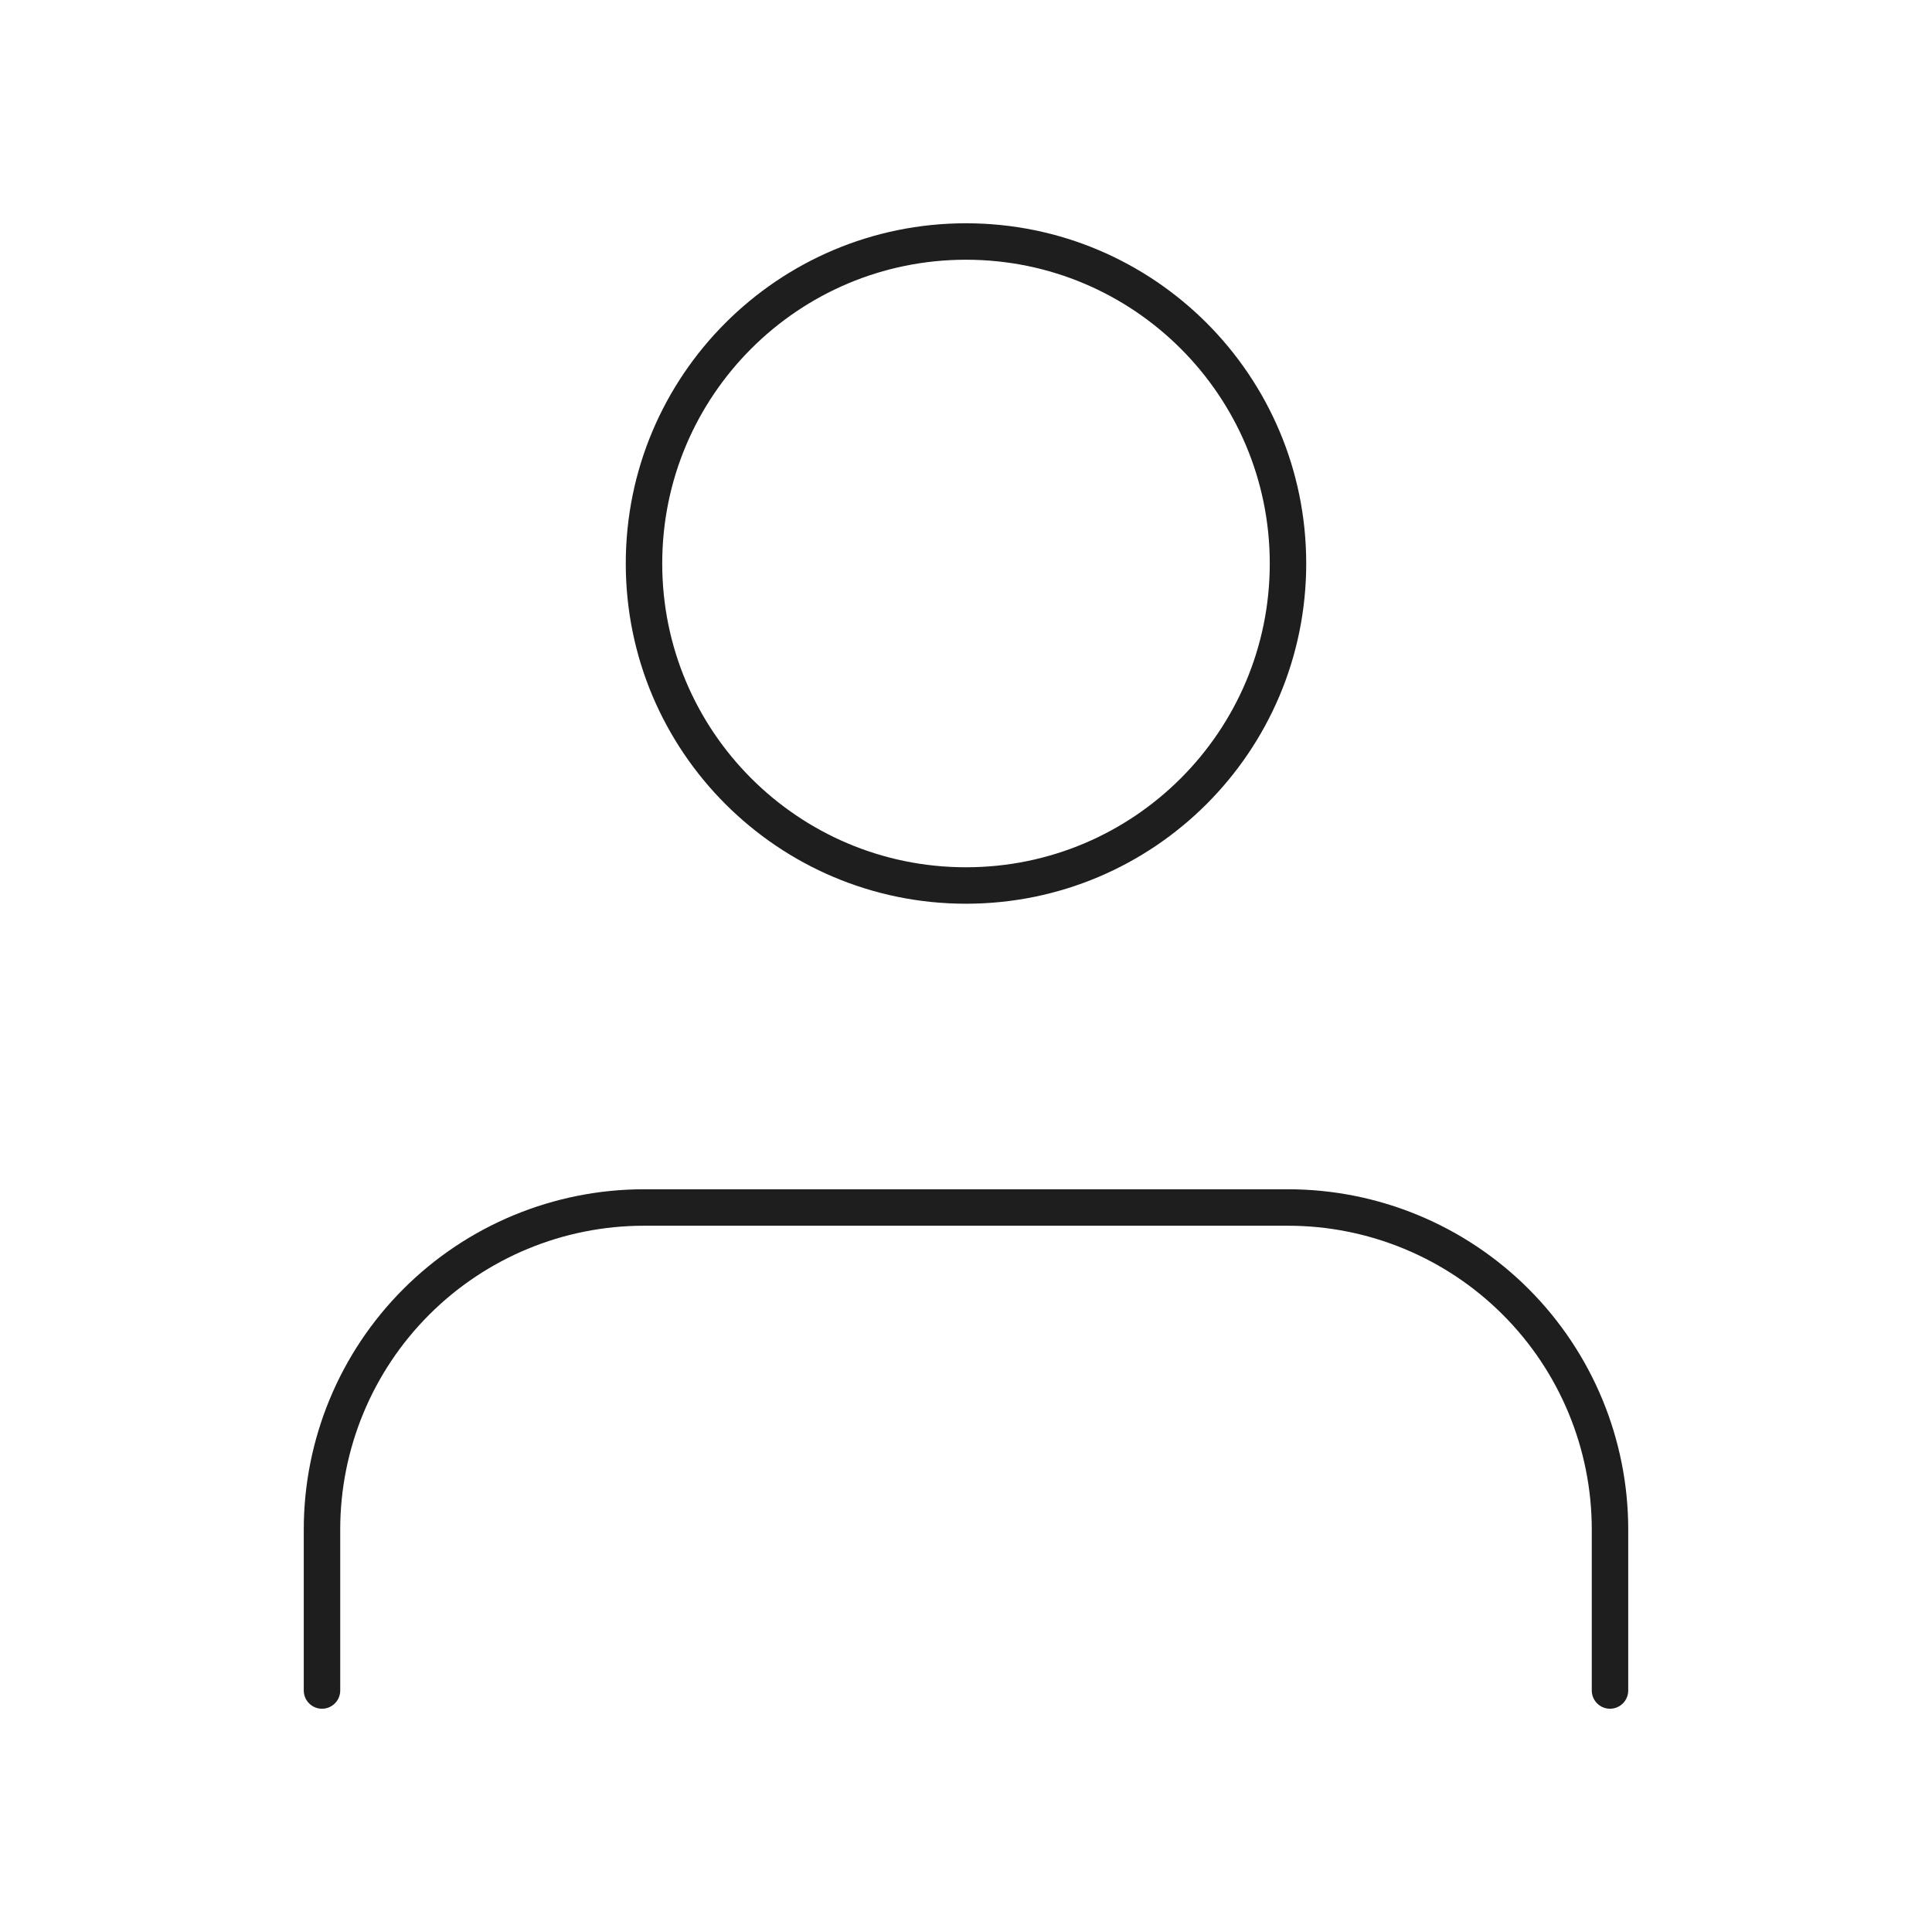 <svg width="265" height="265" viewBox="0 0 265 265" fill="none" xmlns="http://www.w3.org/2000/svg">
<path d="M220.833 231.875V209.792C220.833 198.078 216.179 186.844 207.897 178.561C199.614 170.278 188.38 165.625 176.666 165.625H88.333C76.619 165.625 65.385 170.278 57.102 178.561C48.819 186.844 44.166 198.078 44.166 209.792V231.875M176.666 77.292C176.666 101.684 156.892 121.458 132.499 121.458C108.107 121.458 88.333 101.684 88.333 77.292C88.333 52.899 108.107 33.125 132.499 33.125C156.892 33.125 176.666 52.899 176.666 77.292Z" stroke="#1E1E1E" stroke-width="5" stroke-linecap="round" stroke-linejoin="round"/>
</svg>
